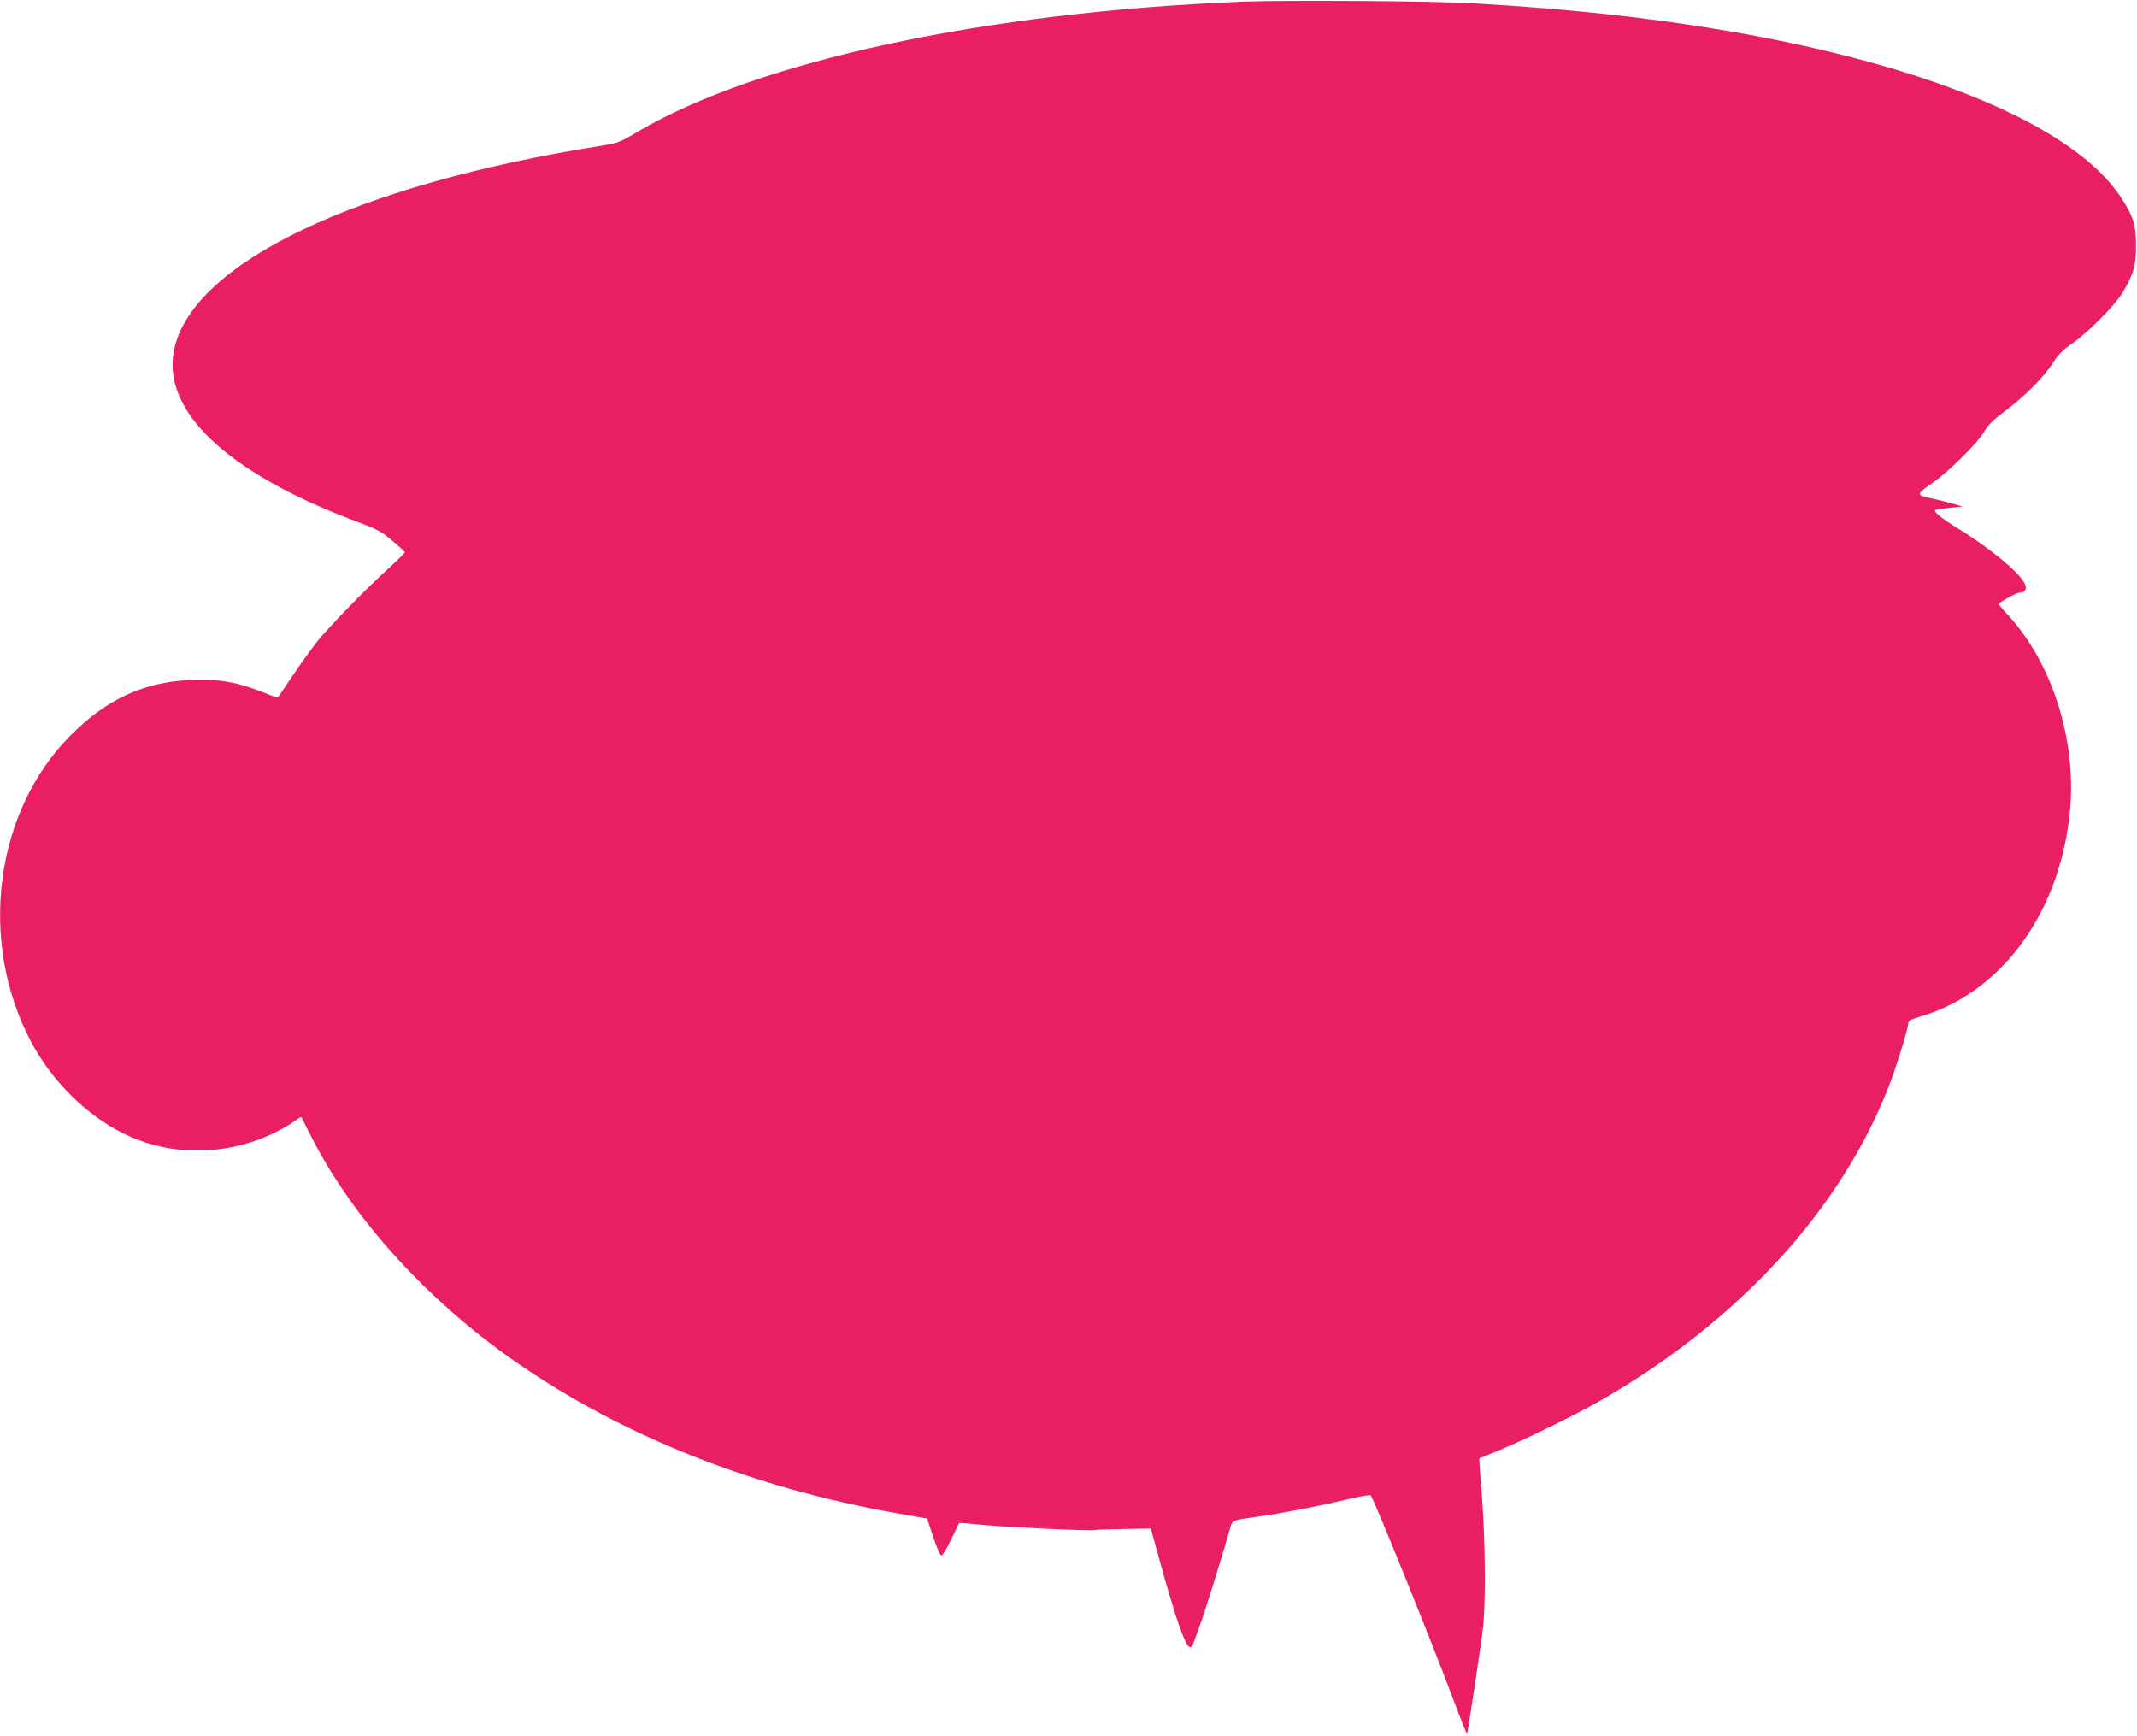 <?xml version="1.0" standalone="no"?>
<!DOCTYPE svg PUBLIC "-//W3C//DTD SVG 20010904//EN"
 "http://www.w3.org/TR/2001/REC-SVG-20010904/DTD/svg10.dtd">
<svg version="1.0" xmlns="http://www.w3.org/2000/svg"
 width="1280pt" height="1040pt" viewBox="0 0 1280 1040"
 preserveAspectRatio="xMidYMid meet">
<g transform="translate(0,1040) scale(0.1,-0.1)"
fill="#e91e63" stroke="none">
<path d="M7440 10390 c-1544 -63 -2898 -354 -3619 -778 -111 -66 -121 -70
-226 -86 -1463 -233 -2443 -701 -2552 -1220 -76 -366 314 -736 1082 -1026 135
-50 159 -63 225 -119 41 -34 75 -66 75 -69 0 -4 -49 -53 -110 -108 -151 -139
-349 -344 -421 -434 -32 -41 -97 -131 -143 -200 -46 -69 -85 -127 -87 -128 -1
-2 -44 13 -95 33 -146 59 -258 78 -419 72 -283 -10 -509 -113 -726 -331 -456
-456 -557 -1233 -238 -1836 124 -234 327 -436 550 -548 238 -120 522 -137 789
-47 78 26 189 82 243 122 18 14 35 23 37 22 1 -2 25 -50 53 -105 245 -490 693
-987 1224 -1357 641 -447 1422 -758 2292 -912 l179 -31 36 -109 c20 -60 41
-110 48 -112 7 -3 32 37 59 94 26 54 48 99 49 100 1 2 69 -4 151 -12 145 -14
652 -37 664 -30 3 2 79 5 169 6 l164 3 53 -192 c28 -105 71 -249 93 -319 64
-194 88 -233 109 -176 6 15 24 65 40 110 28 75 137 426 176 565 19 66 6 60
176 84 136 19 366 63 539 105 69 16 128 26 131 22 19 -22 358 -859 490 -1210
46 -123 85 -221 87 -219 4 3 75 474 94 621 19 144 16 537 -5 803 -10 123 -17
224 -15 226 2 1 58 24 124 51 148 61 456 212 602 296 827 475 1441 1145 1727
1884 48 125 116 345 116 376 0 14 17 23 73 40 493 145 845 636 897 1249 35
416 -110 869 -370 1153 -35 37 -61 69 -59 71 44 31 110 66 126 66 34 0 47 24
29 57 -36 69 -210 212 -401 329 -95 59 -144 98 -134 109 3 2 41 8 84 13 l80 8
-55 16 c-30 9 -90 24 -133 33 -93 20 -92 23 13 96 96 67 269 239 306 305 22
39 54 70 129 126 118 89 227 199 282 285 29 47 58 76 113 114 99 69 257 229
304 307 65 108 81 163 80 282 0 124 -17 177 -93 292 -282 425 -1156 791 -2384
998 -454 76 -905 125 -1487 160 -228 14 -1128 20 -1390 10z"/>
</g>
</svg>
